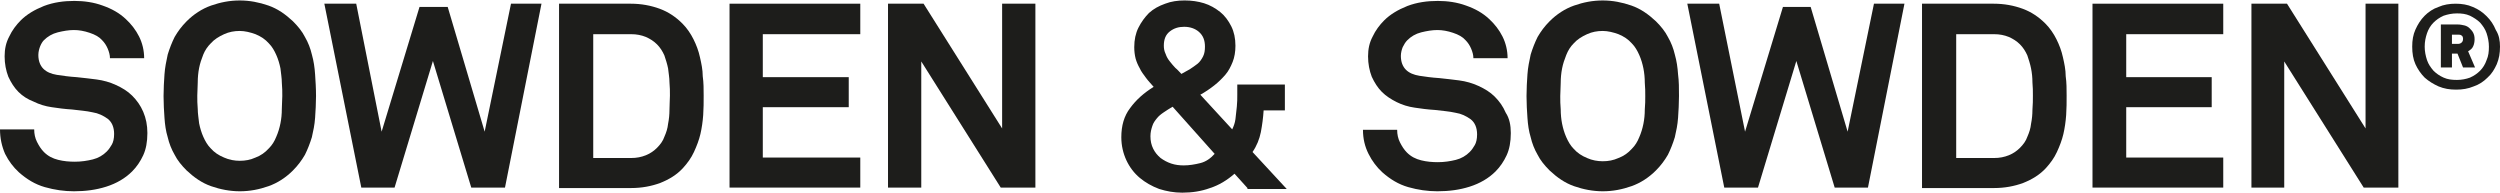 <?xml version="1.0" encoding="utf-8"?>
<!-- Generator: Adobe Illustrator 26.4.1, SVG Export Plug-In . SVG Version: 6.00 Build 0)  -->
<svg version="1.1" id="Layer_1" xmlns="http://www.w3.org/2000/svg" xmlns:xlink="http://www.w3.org/1999/xlink" x="0px" y="0px"
	 viewBox="0 0 541.1 41.7" style="enable-background:new 0 0 541.1 41.7;" xml:space="preserve">
<style type="text/css">
	.st0{fill:#1D1D1B;}
</style>
<g>
	<g>
		<path class="st0" d="M260.8,10.1c0-1.4-0.4-2.4-1.3-3.2c-0.8-0.7-1.9-1.1-3.2-1.1c-1.2,0-2.2,0.3-3.1,1c-0.9,0.7-1.3,1.7-1.3,3.1
			c0,0.6,0.1,1.2,0.4,1.8c0.2,0.6,0.5,1.1,0.9,1.6c0.4,0.5,0.8,1,1.2,1.4c0.5,0.4,0.9,0.9,1.3,1.3c0.6-0.3,1.2-0.7,1.8-1
			c0.6-0.4,1.2-0.8,1.7-1.2c0.5-0.4,0.9-1,1.2-1.6C260.7,11.6,260.8,10.9,260.8,10.1 M253.8,23.1c-0.7,0.4-1.3,0.8-1.9,1.2
			c-0.6,0.4-1.1,0.8-1.5,1.3c-0.4,0.5-0.8,1-1,1.7c-0.2,0.6-0.4,1.3-0.4,2.2c0,1,0.2,1.9,0.6,2.7c0.4,0.8,0.9,1.4,1.6,2
			c0.7,0.5,1.4,0.9,2.3,1.2c0.9,0.3,1.8,0.4,2.7,0.4c1.2,0,2.4-0.2,3.6-0.5c1.2-0.3,2.2-1,3.1-2L253.8,23.1z M270,40.7l-2.8-3.1
			c-1.6,1.4-3.4,2.5-5.3,3.1c-1.9,0.7-3.9,1-6,1c-1.8,0-3.4-0.3-5-0.8c-1.6-0.6-3-1.4-4.2-2.4c-1.2-1-2.2-2.3-2.9-3.8
			c-0.7-1.5-1.1-3.2-1.1-5c0-2.5,0.6-4.6,1.9-6.3c1.3-1.8,3-3.3,5.1-4.6c-0.6-0.7-1.2-1.3-1.7-2c-0.5-0.7-1-1.3-1.3-2
			c-0.4-0.7-0.7-1.4-0.9-2.1c-0.2-0.8-0.3-1.6-0.3-2.5c0-1.6,0.3-3,0.9-4.2c0.6-1.2,1.4-2.3,2.3-3.2c1-0.9,2.1-1.5,3.5-2
			c1.3-0.5,2.7-0.7,4.2-0.7c1.5,0,2.9,0.2,4.2,0.6c1.3,0.4,2.5,1.1,3.5,1.9c1,0.8,1.8,1.9,2.4,3.1c0.6,1.2,0.9,2.6,0.9,4.2
			c0,1.3-0.2,2.5-0.6,3.5c-0.4,1-0.9,2-1.6,2.8s-1.5,1.6-2.4,2.3c-0.9,0.7-1.9,1.4-3,2l6.9,7.5c0.3-0.6,0.6-1.4,0.7-2.2
			c0.1-0.8,0.2-1.7,0.3-2.7c0.1-0.9,0.1-1.8,0.1-2.6v-2.2h10.3v5.6h-4.6c-0.1,1.6-0.3,3.1-0.6,4.7c-0.3,1.5-0.9,3-1.8,4.3l7.4,8H270
			z"/>
		<path class="st0" d="M327,28.8c0,1.9-0.3,3.5-0.9,4.8c-0.6,1.3-1.4,2.5-2.4,3.5c-1.5,1.5-3.4,2.6-5.6,3.3c-2.2,0.7-4.5,1-7,1
			c-2.1,0-4.2-0.3-6.3-0.9c-2.1-0.6-3.9-1.7-5.6-3.2c-1.2-1.1-2.2-2.4-3-4c-0.8-1.6-1.2-3.3-1.2-5.2h7.4c0,1,0.2,1.9,0.6,2.7
			c0.4,0.8,0.9,1.6,1.5,2.2c0.9,0.9,1.9,1.4,3.1,1.7c1.2,0.3,2.4,0.4,3.6,0.4c1.4,0,2.7-0.2,3.9-0.5c1.2-0.3,2.2-0.9,3-1.7
			c0.5-0.5,0.8-1,1.1-1.5c0.3-0.5,0.5-1.3,0.5-2.3c0-1.5-0.5-2.6-1.4-3.3c-1-0.7-2-1.2-3.3-1.4c-1.3-0.3-2.8-0.4-4.4-0.6
			c-1.6-0.1-3.1-0.3-4.4-0.5c-1.4-0.2-2.7-0.6-3.9-1.2c-1.2-0.6-2.3-1.3-3.2-2.2c-0.9-0.9-1.6-2-2.2-3.3c-0.5-1.3-0.8-2.8-0.8-4.4
			c0-1.6,0.3-3,1-4.3c0.6-1.3,1.5-2.5,2.5-3.5c1.3-1.3,3-2.3,5-3.1c2.1-0.8,4.3-1.1,6.6-1.1c2.1,0,4.2,0.3,6.1,1
			c2,0.7,3.6,1.6,5,2.9c1.2,1.1,2.2,2.4,2.9,3.8c0.7,1.4,1.1,3,1.1,4.7h-7.4c0-0.7-0.2-1.4-0.5-2.1c-0.3-0.7-0.7-1.3-1.2-1.8
			c-0.6-0.7-1.5-1.2-2.7-1.6c-1.2-0.4-2.3-0.6-3.4-0.6c-1.1,0-2.3,0.2-3.5,0.5c-1.2,0.3-2.2,0.9-3,1.7c-0.4,0.4-0.7,0.9-1,1.5
			c-0.2,0.5-0.4,1.2-0.4,1.9c0,1.3,0.4,2.3,1.1,3c0.7,0.7,1.7,1.1,2.9,1.3c1.3,0.2,2.7,0.4,4.3,0.5c1.6,0.2,3,0.3,4.3,0.5
			c1.5,0.2,2.9,0.6,4.2,1.2c1.3,0.6,2.5,1.3,3.5,2.3c1,1,1.8,2.1,2.4,3.5C326.7,25.6,327,27.1,327,28.8"/>
		<path class="st0" d="M356.1,20.8c0-0.9,0-1.9-0.1-2.9c0-1-0.1-2.1-0.3-3.1c-0.2-1-0.5-2-0.9-2.9c-0.4-0.9-0.9-1.8-1.6-2.5
			c-0.8-0.9-1.7-1.5-2.9-2c-1.1-0.4-2.3-0.7-3.4-0.7c-1.2,0-2.3,0.2-3.4,0.7c-1.1,0.5-2.1,1.1-2.9,2c-0.7,0.7-1.2,1.5-1.6,2.5
			s-0.7,1.9-0.9,2.9c-0.2,1-0.3,2.1-0.3,3.1c0,1-0.1,2-0.1,2.9c0,0.9,0,1.9,0.1,2.9c0,1,0.1,2.1,0.3,3.1c0.2,1,0.5,2,0.9,2.9
			s0.9,1.8,1.6,2.5c0.8,0.9,1.7,1.5,2.9,2c1.1,0.5,2.3,0.7,3.4,0.7c1.2,0,2.3-0.2,3.4-0.7c1.1-0.4,2.1-1.1,2.9-2
			c0.7-0.7,1.2-1.5,1.6-2.5c0.4-0.9,0.7-1.9,0.9-2.9c0.2-1,0.3-2,0.3-3.1C356.1,22.6,356.1,21.7,356.1,20.8 M363.4,20.8
			c0,1.6-0.1,3.2-0.2,4.7c-0.1,1.5-0.4,2.9-0.7,4.2c-0.4,1.3-0.9,2.6-1.5,3.8c-0.7,1.2-1.5,2.3-2.6,3.4c-1.5,1.5-3.3,2.7-5.3,3.4
			c-2,0.7-4,1.1-6.2,1.1c-2.1,0-4.2-0.4-6.2-1.1c-2-0.7-3.7-1.9-5.3-3.4c-1.1-1.1-2-2.2-2.6-3.4c-0.7-1.2-1.2-2.5-1.5-3.8
			c-0.4-1.3-0.6-2.7-0.7-4.2c-0.1-1.5-0.2-3-0.2-4.7c0-1.6,0.1-3.2,0.2-4.7c0.1-1.5,0.4-2.9,0.7-4.3c0.4-1.3,0.9-2.6,1.5-3.8
			c0.7-1.2,1.5-2.3,2.6-3.4c1.5-1.5,3.3-2.7,5.3-3.4c2-0.7,4-1.1,6.2-1.1c2.1,0,4.2,0.4,6.2,1.1c2,0.7,3.7,1.9,5.3,3.4
			c1.1,1.1,2,2.2,2.6,3.4c0.7,1.2,1.2,2.5,1.5,3.8c0.4,1.4,0.6,2.8,0.7,4.3C363.4,17.6,363.4,19.1,363.4,20.8"/>
	</g>
	<polygon class="st0" points="405.6,0.8 399.9,28.5 391.9,1.5 385.9,1.5 377.7,28.5 372.1,0.8 365.2,0.8 373.2,40.6 380.5,40.6 
		388.8,13.2 397.1,40.6 404.3,40.6 412.2,0.8 	"/>
	<g>
		<path class="st0" d="M440,20.7c0-0.9,0-1.9-0.1-2.9c0-1-0.1-2-0.3-3c-0.2-1-0.5-1.9-0.8-2.8c-0.4-0.9-0.9-1.7-1.6-2.4
			c-0.7-0.7-1.5-1.2-2.4-1.6c-1-0.4-2-0.6-3.2-0.6h-8.2v26.8h8.2c1.2,0,2.2-0.2,3.2-0.6c1-0.4,1.8-1,2.4-1.6
			c0.7-0.7,1.3-1.5,1.6-2.4c0.4-0.9,0.7-1.8,0.8-2.8c0.2-1,0.3-2,0.3-3C440,22.6,440,21.6,440,20.7 M447.3,20.7c0,1.4,0,2.8-0.1,4.2
			c-0.1,1.4-0.3,2.8-0.6,4.1c-0.3,1.3-0.8,2.6-1.4,3.9c-0.6,1.3-1.4,2.4-2.4,3.5c-1.3,1.4-2.9,2.4-4.9,3.2c-1.9,0.7-4,1.1-6.3,1.1
			H416V0.8h15.5c2.3,0,4.4,0.4,6.3,1.1c1.9,0.7,3.5,1.8,4.9,3.2c1,1,1.8,2.2,2.4,3.4c0.6,1.2,1.1,2.5,1.4,3.9
			c0.3,1.3,0.6,2.7,0.6,4.1C447.3,17.9,447.3,19.3,447.3,20.7"/>
	</g>
	<polygon class="st0" points="452.9,0.8 452.9,40.6 481.2,40.6 481.2,34.1 460.2,34.1 460.2,23.2 478.7,23.2 478.7,16.7 460.2,16.7 
		460.2,7.4 481.2,7.4 481.2,0.8 	"/>
	<polygon class="st0" points="512,0.8 512,27.8 495,0.8 487.3,0.8 487.3,40.6 494.4,40.6 494.4,13.3 511.6,40.6 519.1,40.6 
		519.1,0.8 	"/>
	<g>
		<path class="st0" d="M533.1,8.4c0-0.3-0.1-0.6-0.3-0.7c-0.2-0.2-0.5-0.2-0.8-0.2h-1.3v2h1.3c0.3,0,0.6-0.1,0.8-0.3
			C533,9,533.1,8.8,533.1,8.4 M533.1,14.6l-1.2-3h-1.2v3h-2.4V5.3h3.7c0.5,0,0.9,0.1,1.4,0.2c0.4,0.1,0.8,0.3,1.1,0.6
			c0.3,0.3,0.6,0.6,0.8,1c0.2,0.4,0.3,0.8,0.3,1.4c0,0.5-0.1,1.1-0.3,1.5c-0.2,0.5-0.6,0.8-1.1,1.1l1.5,3.5H533.1z M538.7,10.1
			c0-1-0.2-2-0.5-2.9s-0.8-1.6-1.4-2.3c-0.6-0.6-1.4-1.1-2.2-1.5c-0.9-0.4-1.8-0.5-2.8-0.5c-1.1,0-2,0.2-2.9,0.5
			c-0.9,0.4-1.6,0.9-2.2,1.5c-0.6,0.6-1.1,1.4-1.4,2.3s-0.5,1.8-0.5,2.9c0,1,0.2,2,0.5,2.9c0.3,0.9,0.8,1.6,1.4,2.3
			c0.6,0.6,1.3,1.1,2.2,1.5c0.9,0.4,1.8,0.5,2.9,0.5c1,0,2-0.2,2.8-0.5c0.9-0.4,1.6-0.9,2.2-1.5c0.6-0.6,1.1-1.4,1.4-2.3
			C538.6,12.1,538.7,11.2,538.7,10.1 M541.1,10.1c0,1.4-0.2,2.6-0.7,3.8c-0.5,1.1-1.1,2.1-2,2.9c-0.8,0.8-1.8,1.5-3,1.9
			c-1.2,0.5-2.4,0.7-3.8,0.7c-1.4,0-2.6-0.2-3.8-0.7c-1.1-0.5-2.1-1.1-3-1.9c-0.8-0.8-1.5-1.8-2-2.9c-0.5-1.1-0.7-2.4-0.7-3.8
			c0-1.4,0.2-2.6,0.7-3.7c0.5-1.1,1.1-2.1,2-3c0.8-0.8,1.8-1.5,3-1.9c1.1-0.5,2.4-0.7,3.7-0.7c1.3,0,2.6,0.2,3.7,0.7
			c1.2,0.5,2.1,1.1,3,2s1.5,1.8,2,3C540.9,7.6,541.1,8.8,541.1,10.1"/>
		<path class="st0" d="M31.9,28.8c0,1.9-0.3,3.5-0.9,4.8c-0.6,1.3-1.4,2.5-2.4,3.5c-1.5,1.5-3.4,2.6-5.6,3.3c-2.2,0.7-4.5,1-7,1
			c-2.1,0-4.2-0.3-6.3-0.9c-2.1-0.6-3.9-1.7-5.6-3.2c-1.2-1.1-2.2-2.4-3-4C0.4,31.7,0,29.9,0,28h7.4c0,1,0.2,1.9,0.6,2.7
			c0.4,0.8,0.9,1.6,1.5,2.2c0.9,0.9,1.9,1.4,3.1,1.7S15,35,16.2,35c1.4,0,2.7-0.2,3.9-0.5c1.2-0.3,2.2-0.9,3-1.7
			c0.5-0.5,0.8-1,1.1-1.5c0.3-0.5,0.5-1.3,0.5-2.3c0-1.5-0.5-2.6-1.4-3.3c-1-0.7-2-1.2-3.3-1.4c-1.3-0.3-2.8-0.4-4.4-0.6
			c-1.6-0.1-3.1-0.3-4.4-0.5c-1.4-0.2-2.7-0.6-3.9-1.2C6,21.5,4.9,20.8,4,19.9c-0.9-0.9-1.6-2-2.2-3.3C1.3,15.3,1,13.8,1,12.2
			c0-1.6,0.3-3,1-4.3c0.6-1.3,1.5-2.5,2.5-3.5c1.3-1.3,3-2.3,5-3.1c2.1-0.8,4.3-1.1,6.6-1.1c2.1,0,4.2,0.3,6.1,1
			c2,0.7,3.6,1.6,5,2.9c1.2,1.1,2.2,2.4,2.9,3.8c0.7,1.4,1.1,3,1.1,4.7h-7.4c0-0.7-0.2-1.4-0.5-2.1c-0.3-0.7-0.7-1.3-1.2-1.8
			c-0.6-0.7-1.5-1.2-2.7-1.6c-1.2-0.4-2.3-0.6-3.4-0.6c-1.1,0-2.3,0.2-3.5,0.5c-1.2,0.3-2.2,0.9-3,1.7C9.2,9,8.9,9.5,8.7,10
			c-0.2,0.5-0.4,1.2-0.4,1.9c0,1.3,0.4,2.3,1.1,3c0.7,0.7,1.7,1.1,2.9,1.3c1.3,0.2,2.7,0.4,4.3,0.5c1.6,0.2,3,0.3,4.3,0.5
			c1.5,0.2,2.9,0.6,4.2,1.2c1.3,0.6,2.5,1.3,3.5,2.3c1,1,1.8,2.1,2.4,3.5C31.6,25.6,31.9,27.1,31.9,28.8"/>
		<path class="st0" d="M61.1,20.8c0-0.9,0-1.9-0.1-2.9c0-1-0.2-2.1-0.3-3.1c-0.2-1-0.5-2-0.9-2.9c-0.4-0.9-0.9-1.8-1.6-2.5
			c-0.8-0.9-1.7-1.5-2.9-2c-1.1-0.4-2.3-0.7-3.4-0.7c-1.2,0-2.3,0.2-3.4,0.7c-1.1,0.5-2.1,1.1-2.9,2C45,10,44.4,10.8,44,11.8
			s-0.7,1.9-0.9,2.9c-0.2,1-0.3,2.1-0.3,3.1c0,1-0.1,2-0.1,2.9c0,0.9,0,1.9,0.1,2.9c0,1,0.2,2.1,0.3,3.1c0.2,1,0.5,2,0.9,2.9
			s0.9,1.8,1.6,2.5c0.8,0.9,1.7,1.5,2.9,2c1.1,0.5,2.3,0.7,3.4,0.7c1.2,0,2.3-0.2,3.4-0.7c1.1-0.4,2.1-1.1,2.9-2
			c0.7-0.7,1.2-1.5,1.6-2.5c0.4-0.9,0.7-1.9,0.9-2.9c0.2-1,0.3-2,0.3-3.1C61,22.6,61.1,21.7,61.1,20.8 M68.4,20.8
			c0,1.6-0.1,3.2-0.2,4.7c-0.1,1.5-0.4,2.9-0.7,4.2c-0.4,1.3-0.9,2.6-1.5,3.8c-0.7,1.2-1.5,2.3-2.6,3.4c-1.5,1.5-3.3,2.7-5.3,3.4
			c-2,0.7-4,1.1-6.2,1.1c-2.1,0-4.2-0.4-6.2-1.1c-2-0.7-3.7-1.9-5.3-3.4c-1.1-1.1-2-2.2-2.6-3.4c-0.7-1.2-1.2-2.5-1.5-3.8
			c-0.4-1.3-0.6-2.7-0.7-4.2c-0.1-1.5-0.2-3-0.2-4.7c0-1.6,0.1-3.2,0.2-4.7c0.1-1.5,0.4-2.9,0.7-4.3c0.4-1.3,0.9-2.6,1.5-3.8
			c0.7-1.2,1.5-2.3,2.6-3.4c1.5-1.5,3.3-2.7,5.3-3.4c2-0.7,4-1.1,6.2-1.1c2.1,0,4.2,0.4,6.2,1.1c2,0.7,3.7,1.9,5.3,3.4
			c1.1,1.1,2,2.2,2.6,3.4c0.7,1.2,1.2,2.5,1.5,3.8c0.4,1.4,0.6,2.8,0.7,4.3C68.3,17.6,68.4,19.1,68.4,20.8"/>
	</g>
	<polygon class="st0" points="110.6,0.8 104.9,28.5 96.9,1.5 90.8,1.5 82.6,28.5 77.1,0.8 70.2,0.8 78.2,40.6 85.4,40.6 93.7,13.2 
		102,40.6 109.3,40.6 117.2,0.8 	"/>
	<g>
		<path class="st0" d="M145,20.7c0-0.9,0-1.9-0.1-2.9c0-1-0.2-2-0.3-3c-0.2-1-0.5-1.9-0.8-2.8c-0.4-0.9-0.9-1.7-1.6-2.4
			c-0.7-0.7-1.5-1.2-2.4-1.6c-1-0.4-2-0.6-3.2-0.6h-8.2v26.8h8.2c1.2,0,2.2-0.2,3.2-0.6c1-0.4,1.8-1,2.4-1.6
			c0.7-0.7,1.3-1.5,1.6-2.4c0.4-0.9,0.7-1.8,0.8-2.8c0.2-1,0.3-2,0.3-3C144.9,22.6,145,21.6,145,20.7 M152.3,20.7
			c0,1.4,0,2.8-0.1,4.2c-0.1,1.4-0.3,2.8-0.6,4.1c-0.3,1.3-0.8,2.6-1.4,3.9c-0.6,1.3-1.4,2.4-2.4,3.5c-1.3,1.4-2.9,2.4-4.9,3.2
			c-1.9,0.7-4,1.1-6.3,1.1H121V0.8h15.5c2.3,0,4.4,0.4,6.3,1.1c1.9,0.7,3.5,1.8,4.9,3.2c1,1,1.8,2.2,2.4,3.4
			c0.6,1.2,1.1,2.5,1.4,3.9c0.3,1.3,0.6,2.7,0.6,4.1C152.3,17.9,152.3,19.3,152.3,20.7"/>
	</g>
	<polygon class="st0" points="157.9,0.8 157.9,40.6 186.2,40.6 186.2,34.1 165.1,34.1 165.1,23.2 183.7,23.2 183.7,16.7 165.1,16.7 
		165.1,7.4 186.2,7.4 186.2,0.8 	"/>
	<polygon class="st0" points="216.9,0.8 216.9,27.8 199.9,0.8 192.2,0.8 192.2,40.6 199.4,40.6 199.4,13.3 216.6,40.6 224.1,40.6 
		224.1,0.8 	"/>
</g>
</svg>
